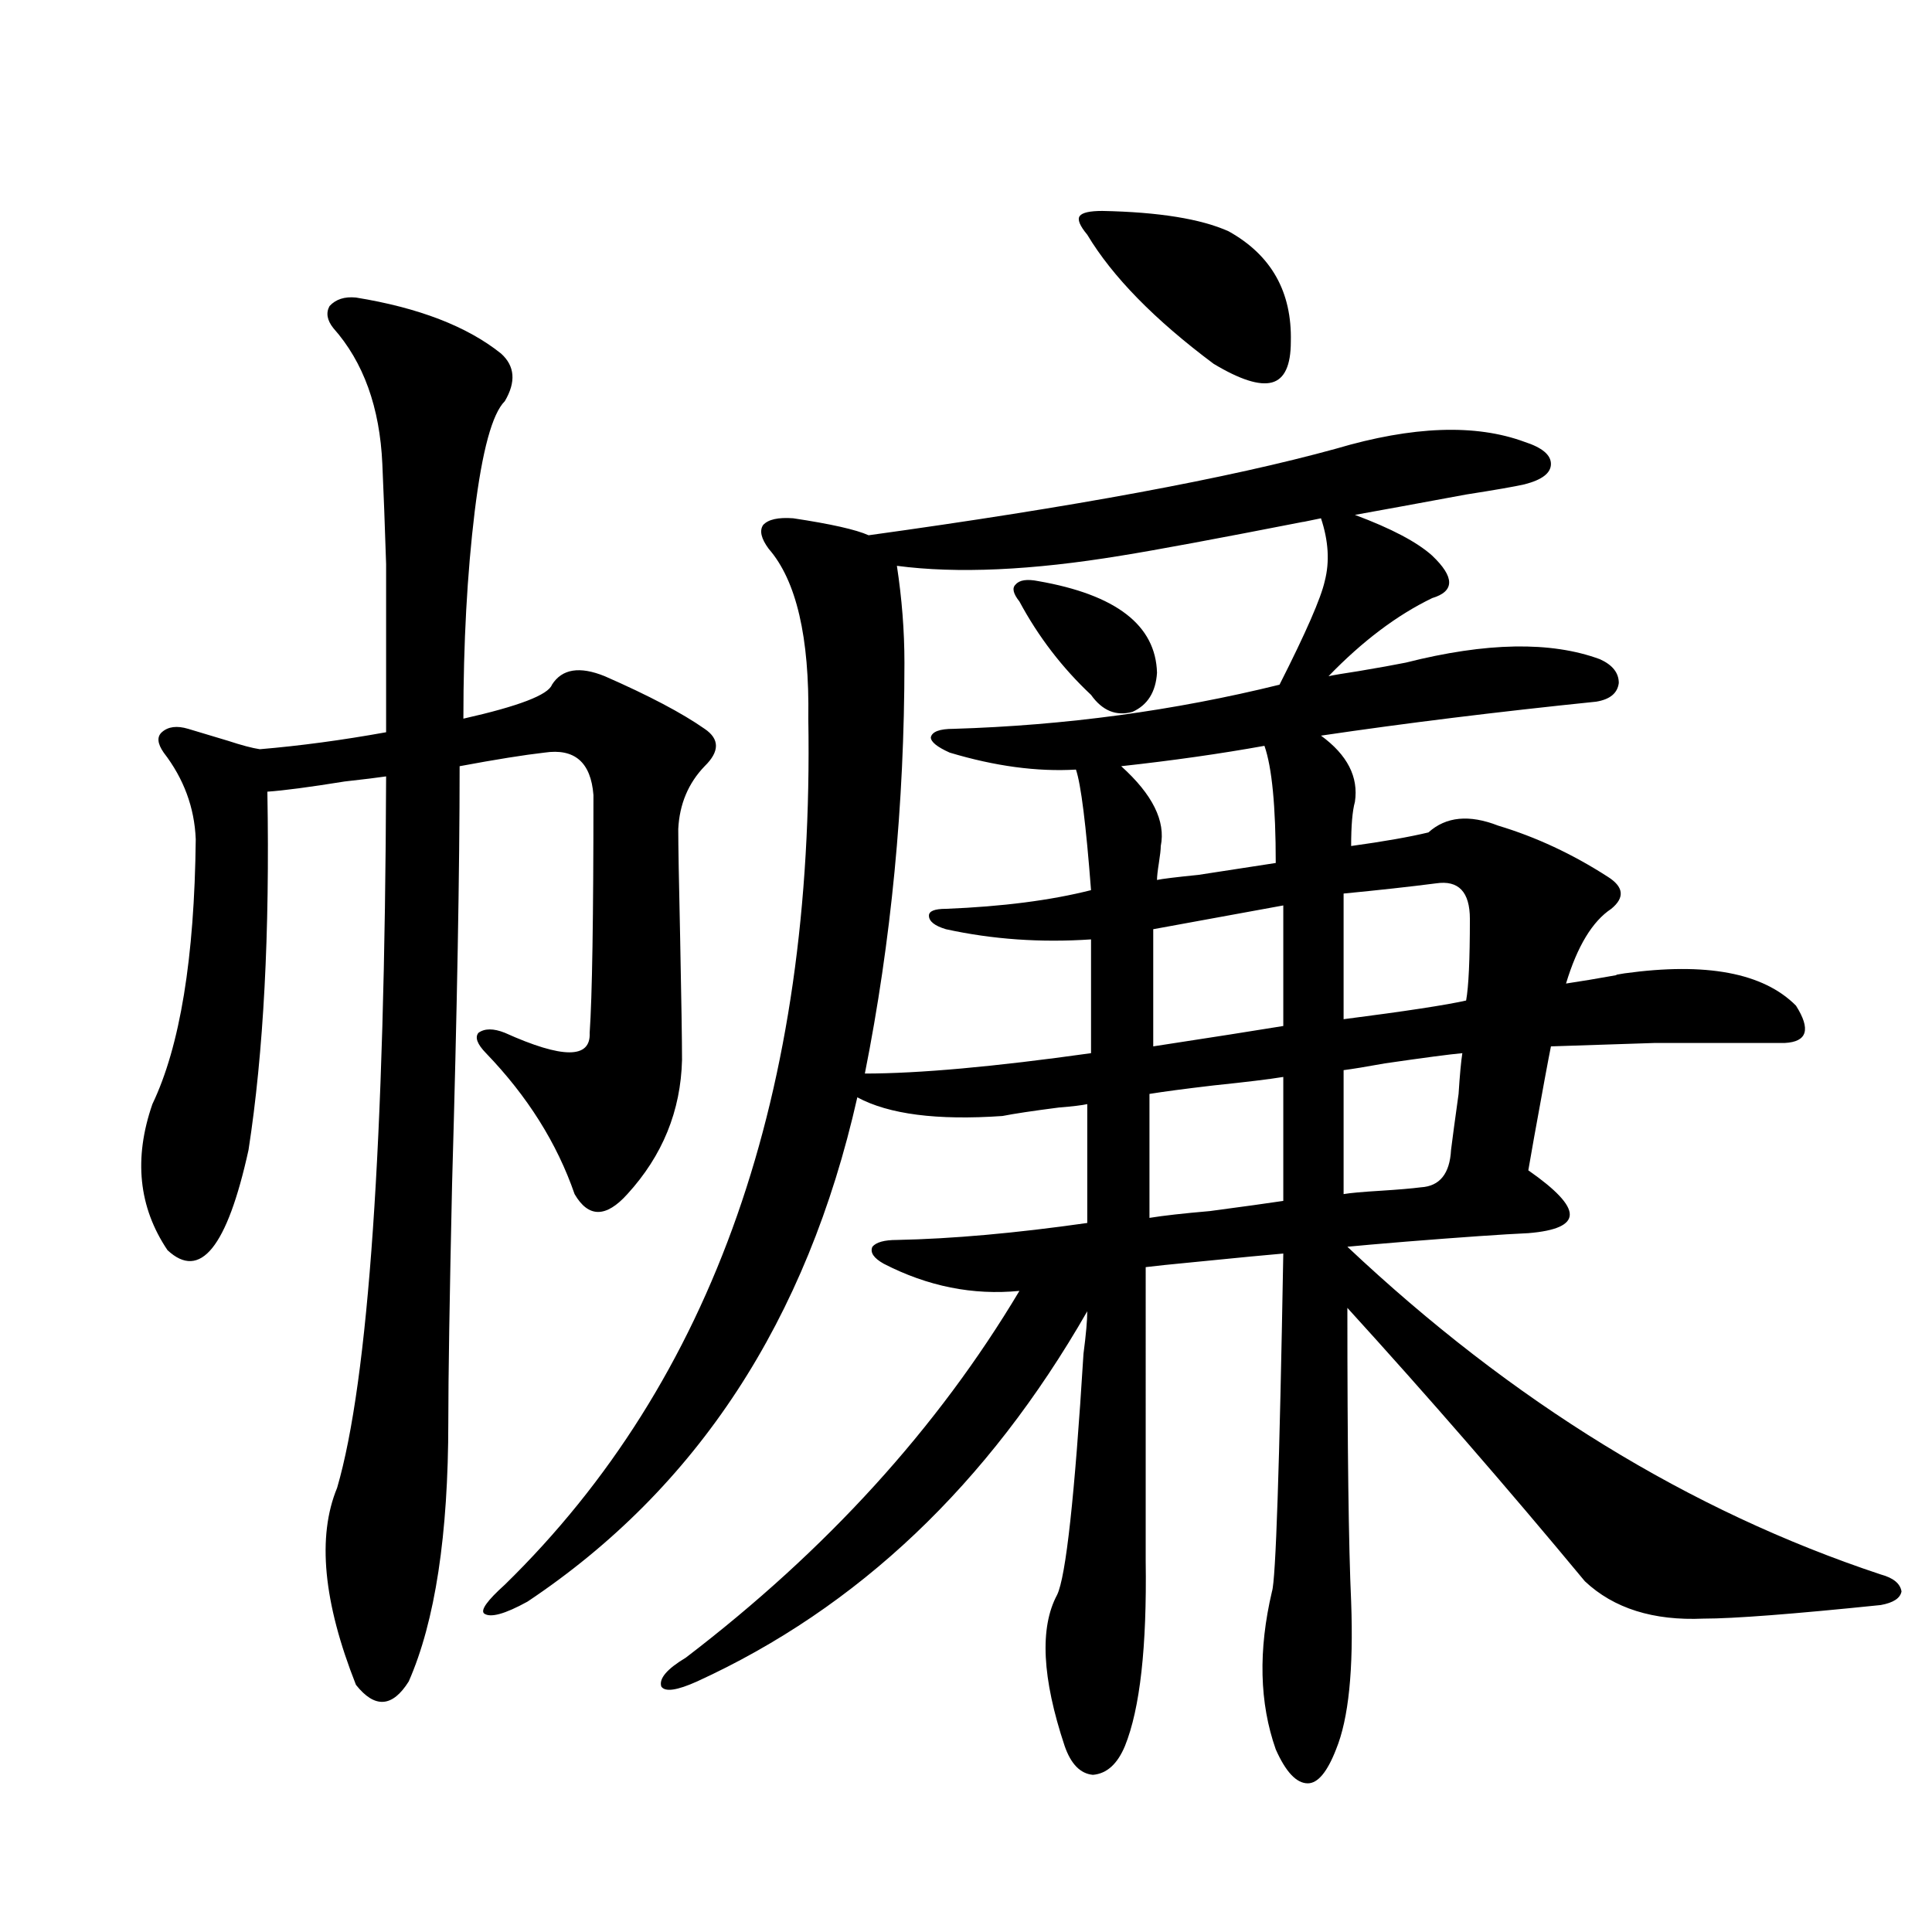<?xml version="1.0" encoding="utf-8"?>
<!-- Generator: Adobe Illustrator 16.0.0, SVG Export Plug-In . SVG Version: 6.00 Build 0)  -->
<!DOCTYPE svg PUBLIC "-//W3C//DTD SVG 1.1//EN" "http://www.w3.org/Graphics/SVG/1.1/DTD/svg11.dtd">
<svg version="1.1" id="图层_1" xmlns="http://www.w3.org/2000/svg" xmlns:xlink="http://www.w3.org/1999/xlink" x="0px" y="0px"
	 width="1000px" height="1000px" viewBox="0 0 1000 1000" enable-background="new 0 0 1000 1000" xml:space="preserve">
<path d="M184.239,154.004c32.515,5.273,57.56,14.941,75.12,29.004c7.149,6.455,7.805,14.653,1.951,24.609
	c-6.509,6.455-11.707,25.488-15.609,57.129c-3.902,32.231-5.854,67.979-5.854,107.227c28.612-6.44,43.901-12.305,45.853-17.578
	c5.198-8.198,14.299-9.668,27.316-4.395c22.759,9.971,39.999,19.048,51.706,27.246c7.805,5.273,7.805,11.729,0,19.336
	c-8.46,8.789-13.018,19.639-13.658,32.52c0,8.213,0.32,26.958,0.976,56.25c0.641,32.231,0.976,53.325,0.976,63.281
	c-0.655,26.367-10.091,49.521-28.292,69.434c-11.066,12.305-20.167,12.305-27.316,0c-9.115-26.367-24.39-50.674-45.853-72.949
	c-4.558-4.683-5.854-8.198-3.902-10.547c3.247-2.334,7.805-2.334,13.658,0c29.908,13.486,44.542,13.486,43.901,0
	c1.296-18.745,1.951-59.766,1.951-123.047c-1.311-16.987-9.756-24.307-25.365-21.973c-10.411,1.182-25.045,3.516-43.901,7.031
	c0,53.916-1.311,125.986-3.902,216.211c-1.311,59.189-1.951,100.195-1.951,123.047c0,58.599-6.829,103.409-20.487,134.473
	c-8.46,13.473-17.561,14.063-27.316,1.758c-16.92-42.777-20.167-76.753-9.756-101.953c16.25-55.659,24.71-178.418,25.365-368.262
	c-3.902,0.591-11.066,1.47-21.463,2.637c-18.216,2.939-31.554,4.697-39.999,5.273c1.296,73.252-1.951,135.063-9.756,185.449
	c-11.066,50.4-25.045,67.676-41.95,51.855c-14.969-22.261-17.561-47.461-7.805-75.586c14.299-29.883,21.783-75.586,22.438-137.109
	c-0.655-16.396-6.188-31.338-16.585-44.824c-3.262-4.683-3.582-8.198-0.976-10.547c3.247-2.925,7.805-3.516,13.658-1.758
	s12.683,3.818,20.487,6.152c7.149,2.349,12.683,3.818,16.585,4.395c20.808-1.758,42.591-4.683,65.364-8.789
	c0-41.006,0-70.01,0-87.012c-0.655-20.503-1.311-37.793-1.951-51.855c-1.311-29.292-9.756-52.734-25.365-70.313
	c-3.262-4.092-3.902-7.91-1.951-11.426C173.828,154.883,178.386,153.428,184.239,154.004z M518.865,577.637
	c-33.825,2.349-58.87-0.879-75.12-9.668C417.725,683.408,360.82,770.42,273.018,829.004c-11.707,6.441-19.191,8.487-22.438,6.152
	c-1.951-1.758,1.616-6.729,10.731-14.941C369.266,714.746,421.627,565.332,418.38,371.973c0.641-42.188-6.188-71.479-20.487-87.891
	c-3.902-5.273-4.878-9.365-2.927-12.305c2.592-2.925,7.805-4.092,15.609-3.516c19.512,2.939,32.515,5.864,39.023,8.789
	c106.004-14.639,186.657-29.58,241.945-44.824c39.664-11.714,72.193-12.881,97.559-3.516c9.101,2.939,13.658,6.743,13.658,11.426
	c0,4.697-4.558,8.213-13.658,10.547c-5.213,1.182-15.289,2.939-30.243,5.273c-25.365,4.697-44.557,8.213-57.56,10.547
	c18.856,7.031,32.194,14.063,39.999,21.094c11.707,11.138,11.707,18.457,0,21.973c-18.216,8.789-36.097,22.275-53.657,40.43
	c2.592-0.576,7.805-1.455,15.609-2.637c10.396-1.758,18.536-3.213,24.39-4.395c41.615-10.547,75.12-11.123,100.485-1.758
	c6.494,2.939,9.756,7.031,9.756,12.305c-0.655,5.273-4.558,8.501-11.707,9.668c-51.386,5.273-98.869,11.138-142.436,17.578
	c13.658,9.971,19.512,21.396,17.561,34.277c-1.311,4.697-1.951,12.305-1.951,22.852c16.905-2.334,30.243-4.683,39.999-7.031
	c9.101-8.198,21.128-9.365,36.097-3.516c19.512,5.864,38.368,14.653,56.584,26.367c8.445,5.273,9.101,10.85,1.951,16.699
	c-9.756,6.455-17.561,19.336-23.414,38.672c7.805-1.167,16.585-2.637,26.341-4.395c-1.311,0,0-0.288,3.902-0.879
	c42.271-5.85,71.858-0.288,88.778,16.699c7.805,12.305,5.854,18.76-5.854,19.336c-28.627,0-51.065,0-67.315,0
	c-18.871,0.591-36.752,1.182-53.657,1.758c-1.311,6.455-4.237,22.275-8.78,47.461c-1.311,7.622-2.286,13.184-2.927,16.699
	c14.299,9.971,21.463,17.578,21.463,22.852s-7.164,8.501-21.463,9.668c-13.018,0.591-34.146,2.061-63.413,4.395
	c-14.313,1.182-24.39,2.061-30.243,2.637c85.196,80.283,177.222,136.821,276.091,169.629c6.494,1.758,10.076,4.697,10.731,8.789
	c-0.655,3.516-4.237,5.851-10.731,7.031c-45.532,4.684-76.096,7.031-91.705,7.031c-26.021,1.168-46.508-5.273-61.462-19.336
	c-40.334-48.628-81.309-95.801-122.924-141.504c0,72.661,0.641,123.35,1.951,152.051c1.296,35.156-1.311,60.645-7.805,76.465
	c-4.558,11.715-9.436,17.578-14.634,17.578c-5.854,0-11.387-5.863-16.585-17.578c-8.46-24.032-9.115-51.278-1.951-81.738
	c1.951-5.85,3.902-64.16,5.854-174.902c-7.164,0.591-22.438,2.061-45.853,4.395c-12.362,1.182-20.822,2.061-25.365,2.637V807.91
	c0.641,44.522-2.927,76.465-10.731,95.801c-3.902,9.366-9.436,14.352-16.585,14.941c-6.509-0.59-11.387-5.575-14.634-14.941
	c-11.707-35.156-13.018-61.234-3.902-78.223c4.543-9.365,9.101-50.977,13.658-124.805c1.296-9.956,1.951-17.275,1.951-21.973
	c-51.386,89.648-118.701,153.507-201.946,191.602c-10.411,4.684-16.585,5.563-18.536,2.637c-1.311-4.105,2.927-9.091,12.683-14.941
	c72.834-55.659,130.394-118.94,172.679-189.844c-24.069,2.349-47.483-2.334-70.242-14.063c-5.213-2.925-7.164-5.85-5.854-8.789
	c1.951-2.334,6.174-3.516,12.683-3.516c28.612-0.576,61.462-3.516,98.534-8.789v-61.523c-2.606,0.591-7.484,1.182-14.634,1.758
	C534.475,575,524.719,576.47,518.865,577.637z M683.739,268.262c-8.46,1.758-11.387,2.349-8.78,1.758
	c-44.877,8.789-76.431,14.653-94.632,17.578c-46.188,7.622-84.876,9.38-116.095,5.273c2.592,17.002,3.902,33.701,3.902,50.098
	c0,73.252-6.829,144.141-20.487,212.695c27.957,0,66.98-3.516,117.07-10.547V486.23c-26.021,1.758-51.065,0-75.12-5.273
	c-5.854-1.758-8.78-4.092-8.78-7.031c0-2.334,2.927-3.516,8.78-3.516c29.268-1.167,54.298-4.395,75.12-9.668
	c-2.606-33.975-5.213-54.78-7.805-62.402c-20.167,1.182-41.95-1.758-65.364-8.789c-6.509-2.925-9.756-5.562-9.756-7.91
	c0.641-2.925,4.543-4.395,11.707-4.395c57.88-1.758,114.144-9.365,168.776-22.852c13.658-26.943,21.463-44.824,23.414-53.613
	C688.282,290.825,687.642,279.99,683.739,268.262z M537.401,300.781c40.319,7.031,60.807,22.852,61.462,47.461
	c-0.655,9.971-4.878,16.699-12.683,20.215c-8.46,2.349-15.609-0.576-21.463-8.789c-14.969-14.063-27.316-30.171-37.072-48.34
	c-3.262-4.092-3.902-7.031-1.951-8.789C527.646,300.205,531.548,299.614,537.401,300.781z M562.767,121.484
	c-3.902-4.683-5.213-7.91-3.902-9.668c1.296-1.758,5.198-2.637,11.707-2.637c29.268,0.591,51.051,4.106,65.364,10.547
	c22.104,12.305,32.835,31.353,32.194,57.129c0,12.305-3.262,19.336-9.756,21.094c-6.509,1.758-16.585-1.455-30.243-9.668
	C597.553,165.43,575.77,143.169,562.767,121.484z M654.472,386.035c-22.773,4.106-47.483,7.622-74.145,10.547
	c16.25,14.653,23.079,28.428,20.487,41.309c0,1.758-0.335,4.697-0.976,8.789c-0.655,4.106-0.976,7.031-0.976,8.789
	c2.592-0.576,9.756-1.455,21.463-2.637c22.759-3.516,36.097-5.562,39.999-6.152C660.325,417.388,658.374,397.173,654.472,386.035z
	 M664.228,557.422c-7.164,1.182-19.191,2.637-36.097,4.395c-14.969,1.758-26.021,3.228-33.17,4.395v64.16
	c7.149-1.167,17.561-2.334,31.219-3.516c17.561-2.334,30.243-4.092,38.048-5.273V557.422z M664.228,468.652l-67.315,12.305v60.645
	c30.563-4.683,53.002-8.198,67.315-10.547V468.652z M743.25,457.227c-13.658,1.758-29.603,3.516-47.804,5.273v65.039
	c31.859-4.092,53.002-7.319,63.413-9.668c1.296-7.031,1.951-21.094,1.951-42.188C760.811,461.621,754.957,455.469,743.25,457.227z
	 M756.908,545.117c-6.509,0.591-19.847,2.349-39.999,5.273c-9.756,1.758-16.92,2.939-21.463,3.516v64.16
	c3.247-0.576,9.756-1.167,19.512-1.758c9.101-0.576,15.93-1.167,20.487-1.758c9.756-0.576,14.954-7.031,15.609-19.336
	c0.641-5.273,1.951-14.941,3.902-29.004C755.598,556.255,756.253,549.224,756.908,545.117z"/>
</svg>
